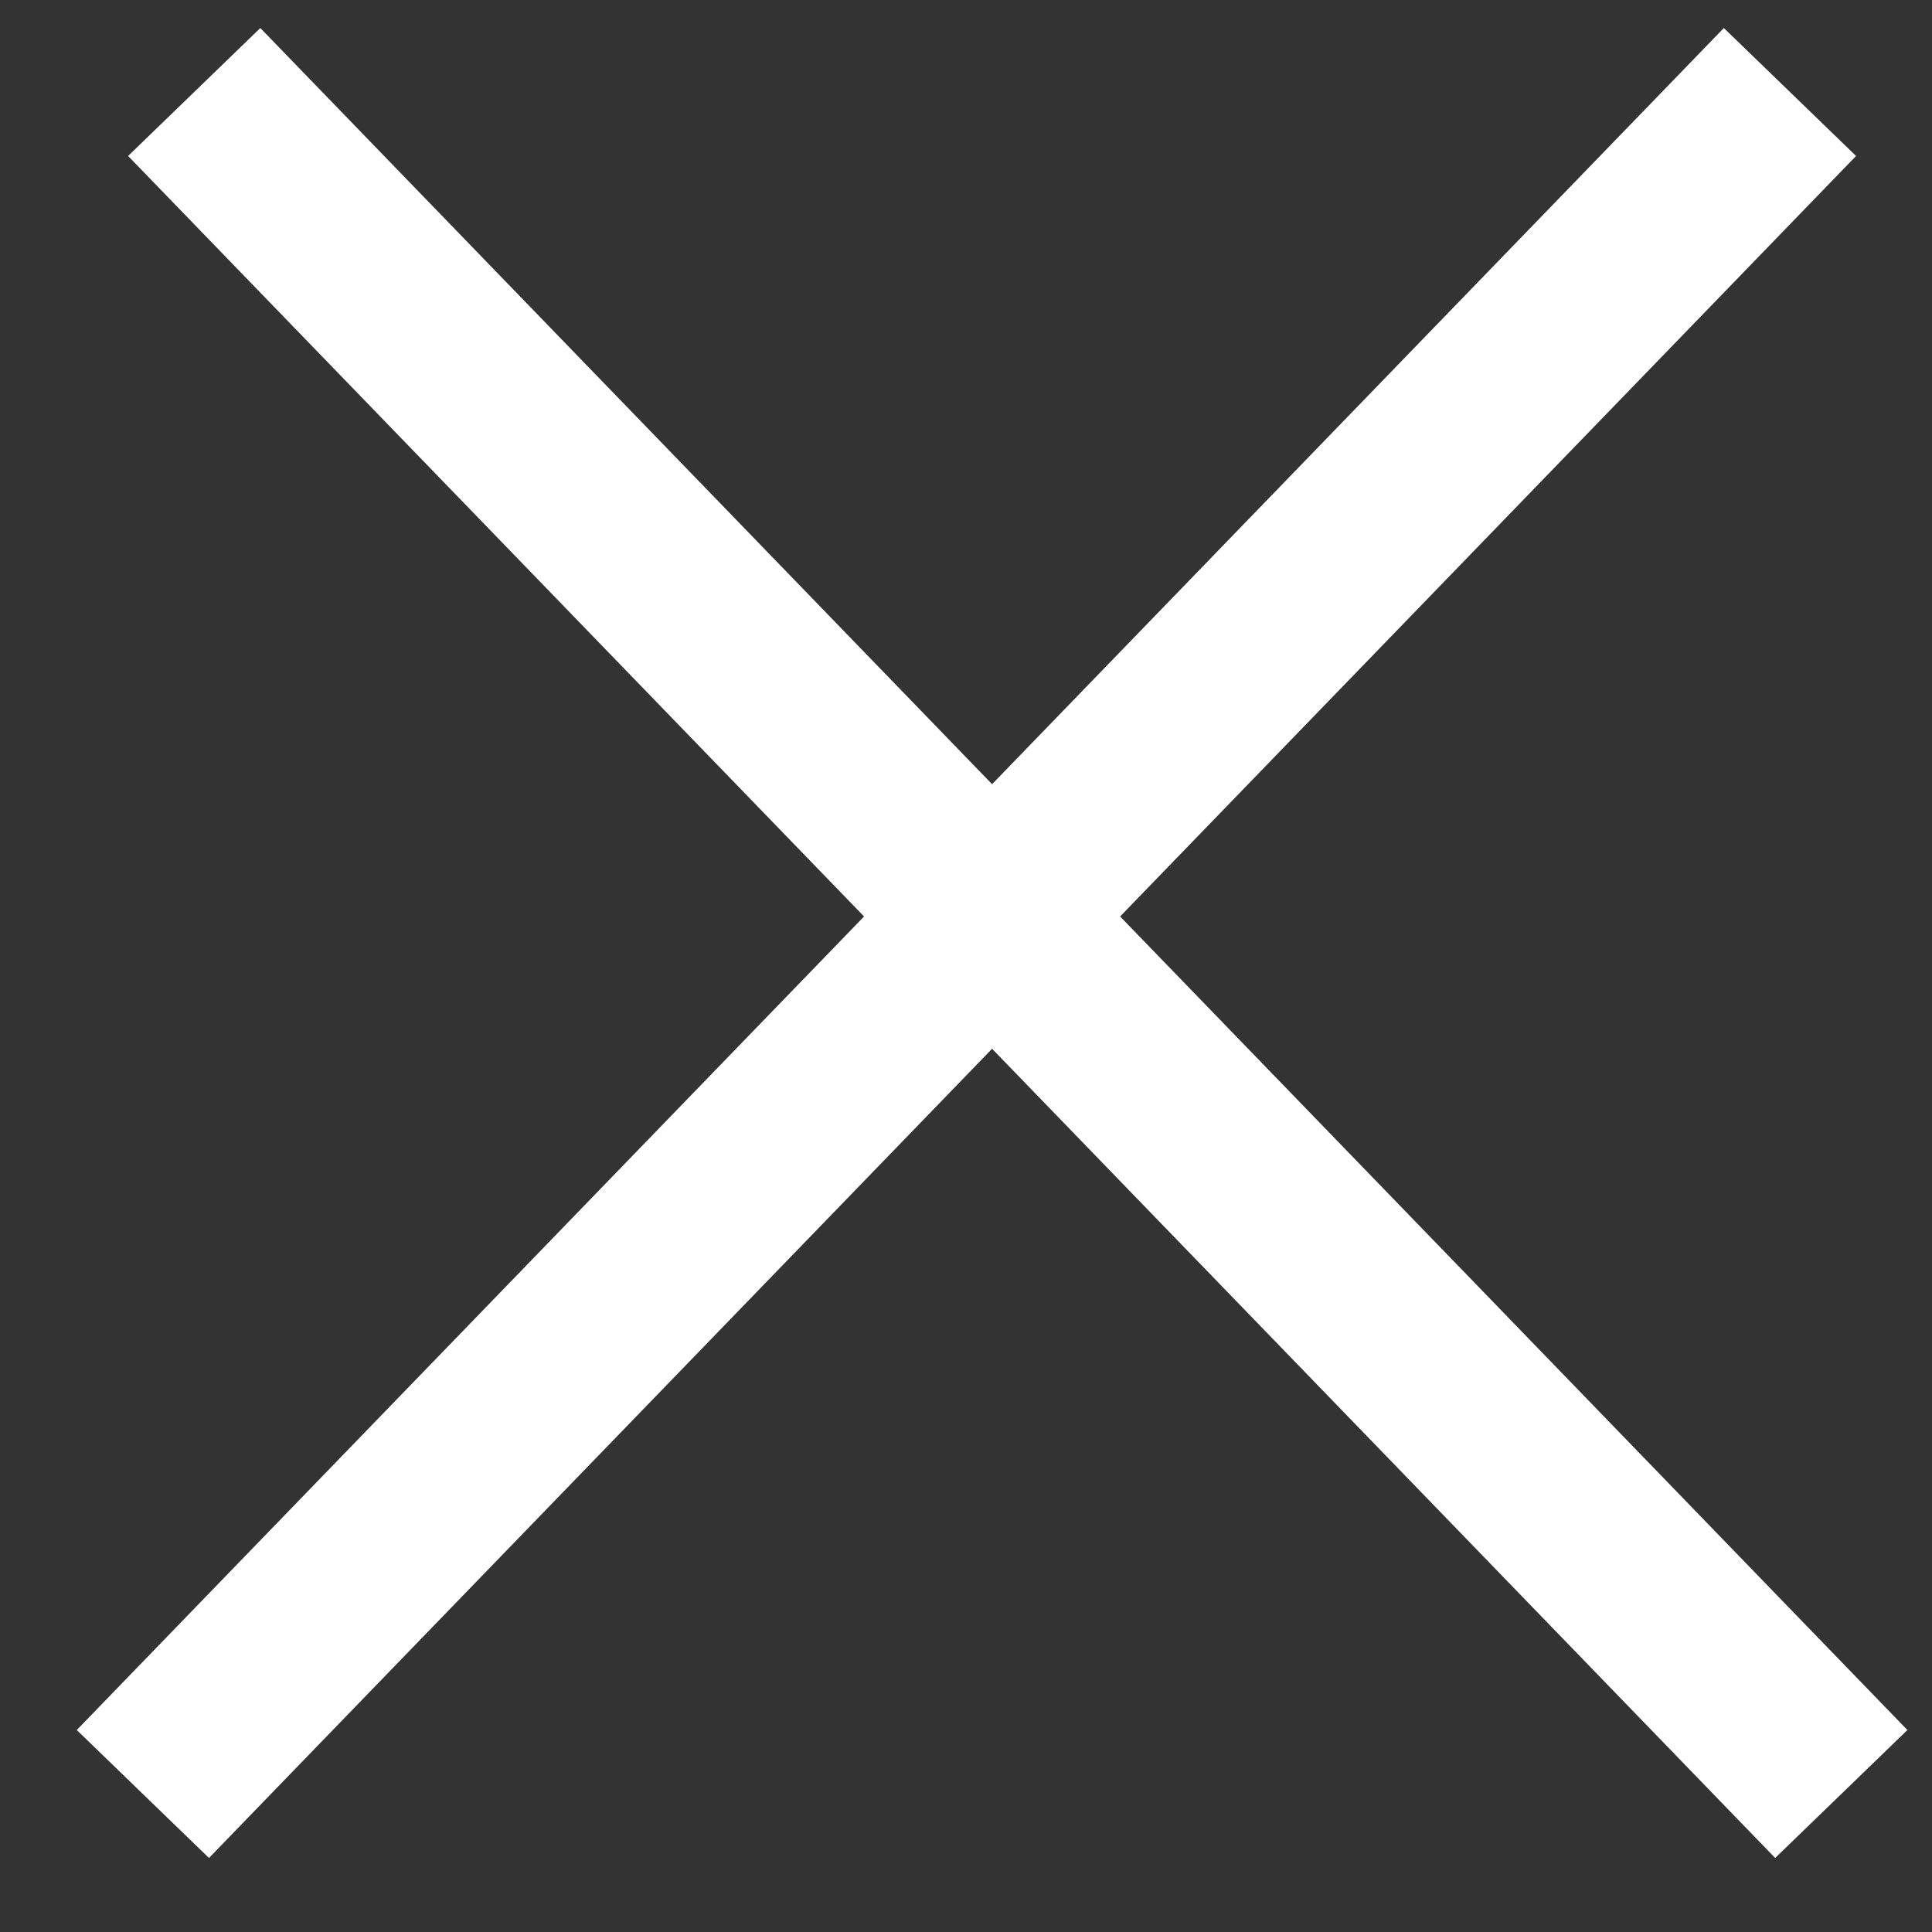 <svg width="21" height="21" viewBox="0 0 21 21" fill="none" xmlns="http://www.w3.org/2000/svg">
<rect x="0" y="0" width="21" height="21" fill="#333333" stroke="none"/>
<path d="M2.111 1L20.014 19.5" stroke="white" stroke-width="2"/>
<path d="M19.456 1L1.553 19.5" stroke="white" stroke-width="2"/>
</svg>

